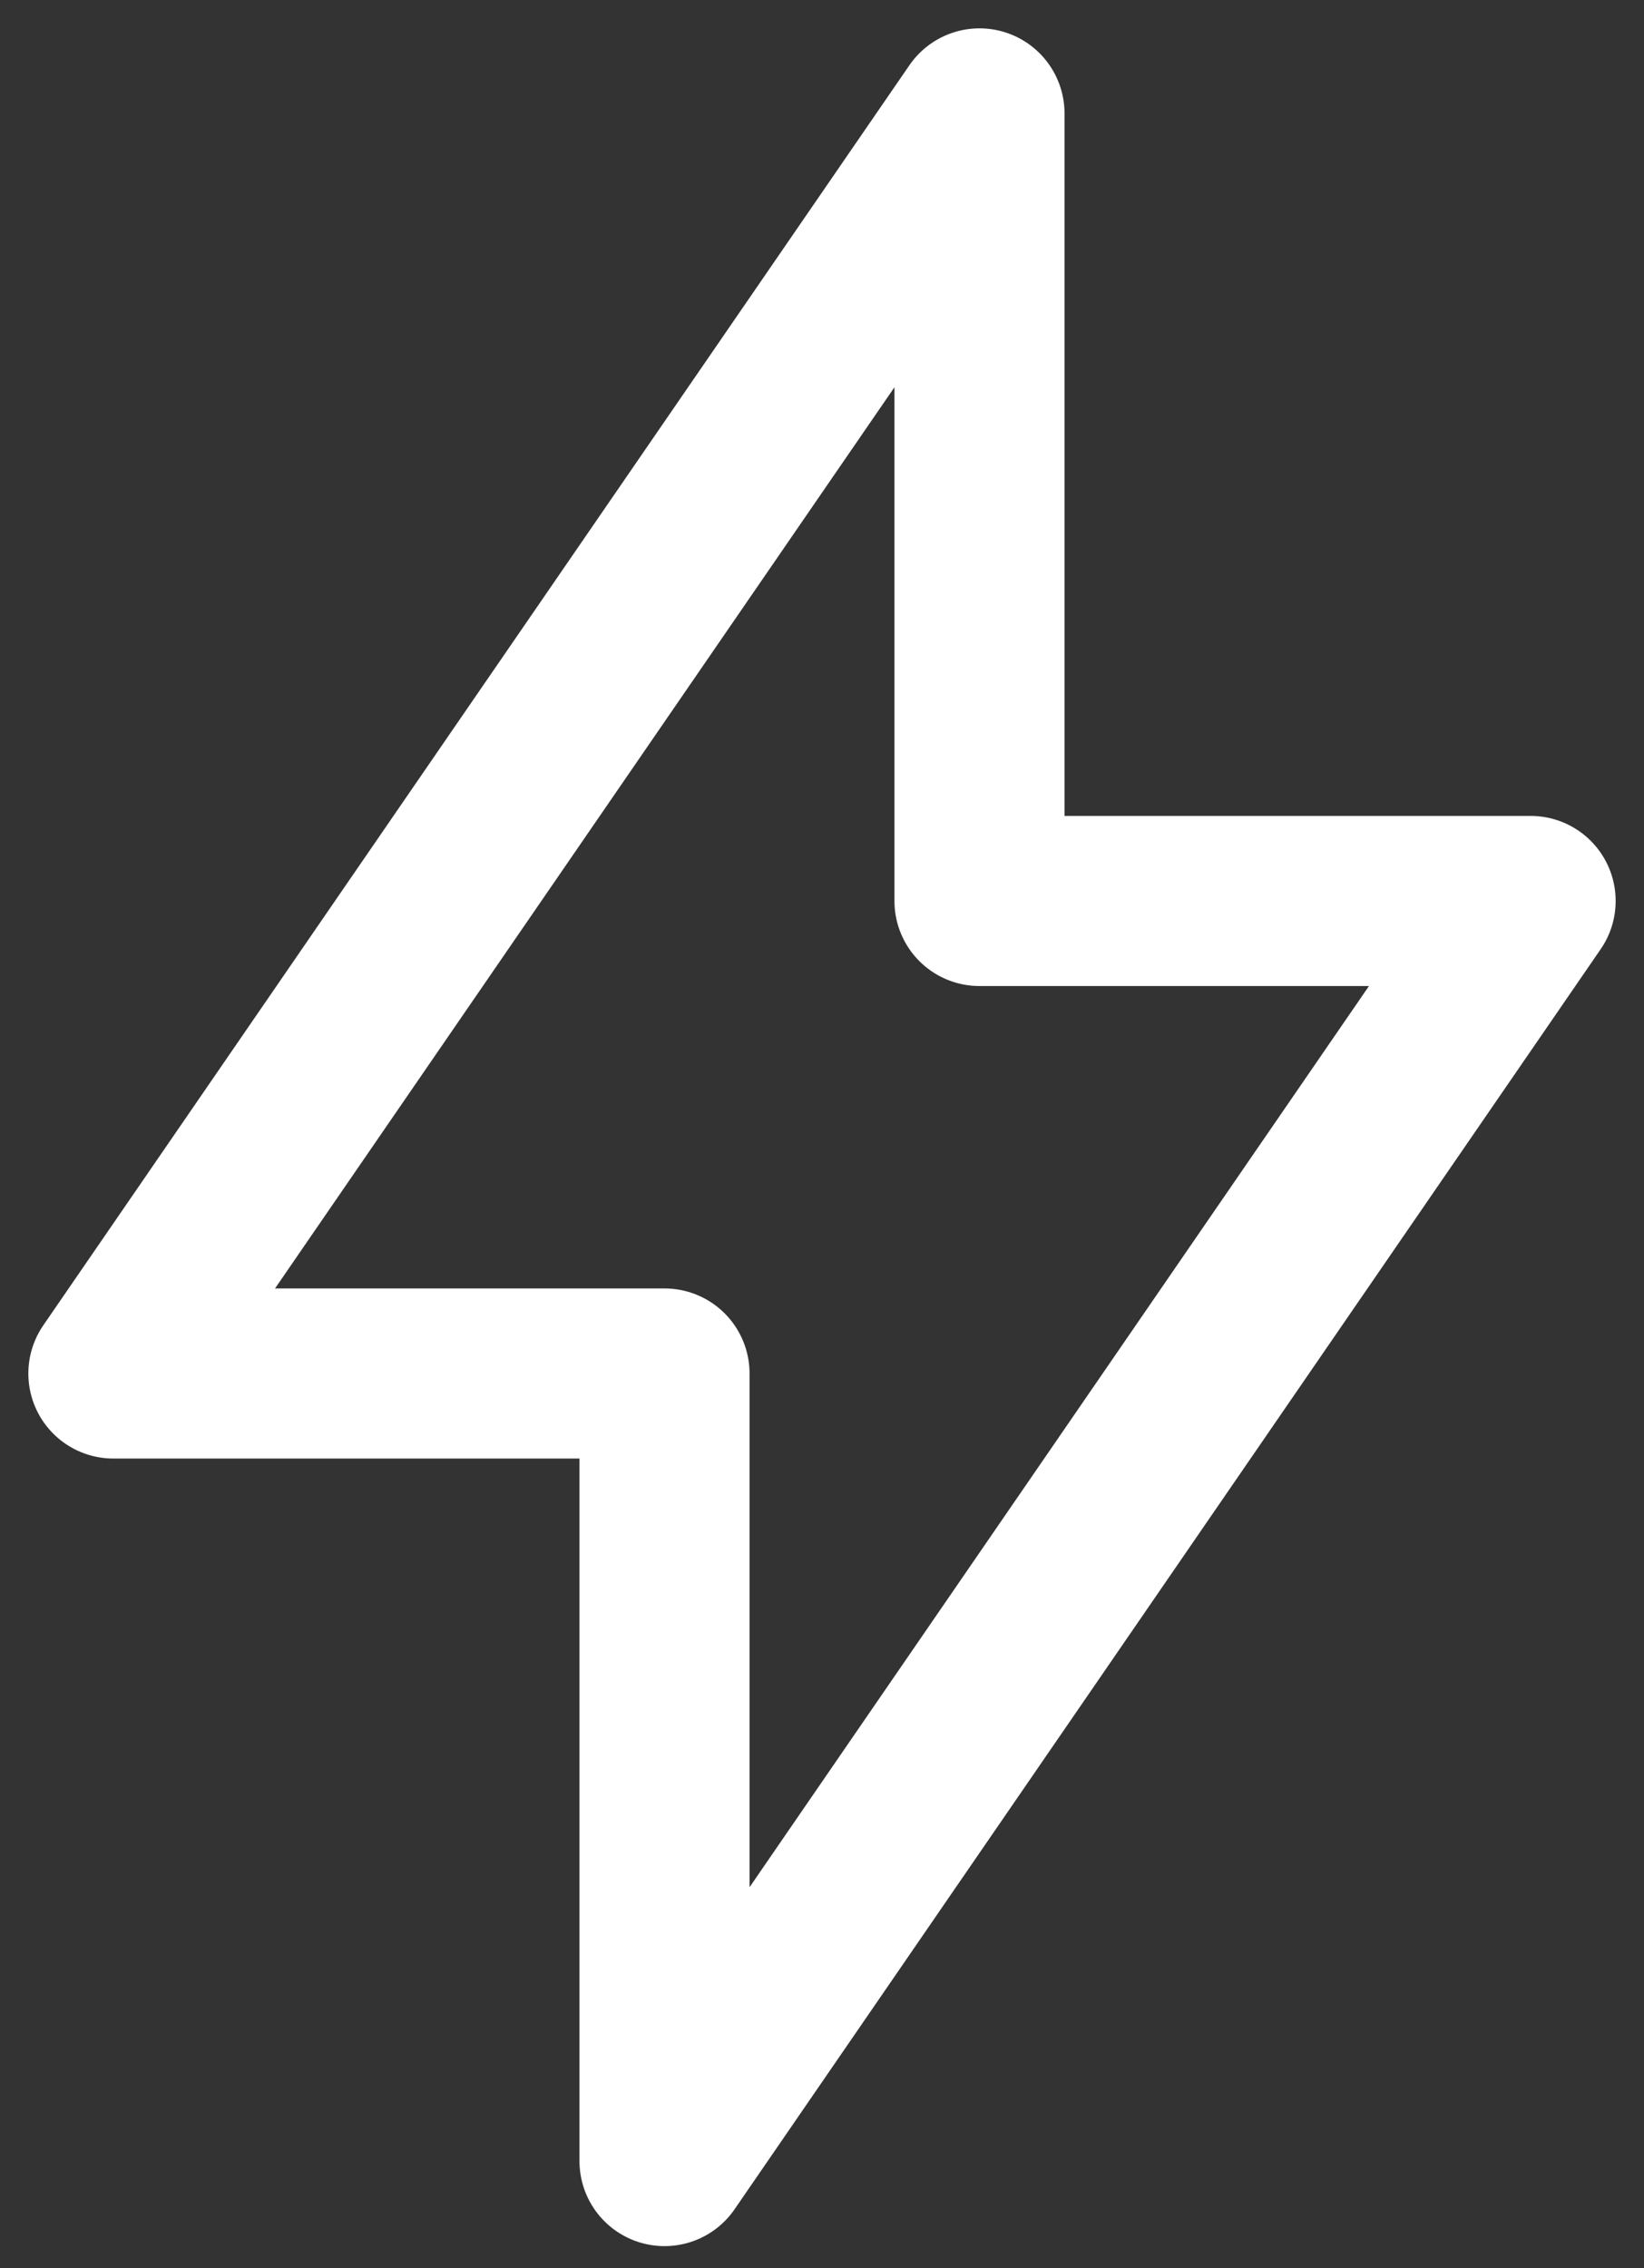 <svg width="29" height="40" viewBox="0 0 29 40" fill="none" xmlns="http://www.w3.org/2000/svg">
<rect x="0" y="0" width="29" height="40" fill="#333333" stroke="none"/>
<path d="M17.278 2V15.889H27L11.722 38.111V24.222H2L17.278 2Z" stroke="white" stroke-width="3" stroke-linecap="round" stroke-linejoin="round"/>
</svg>
